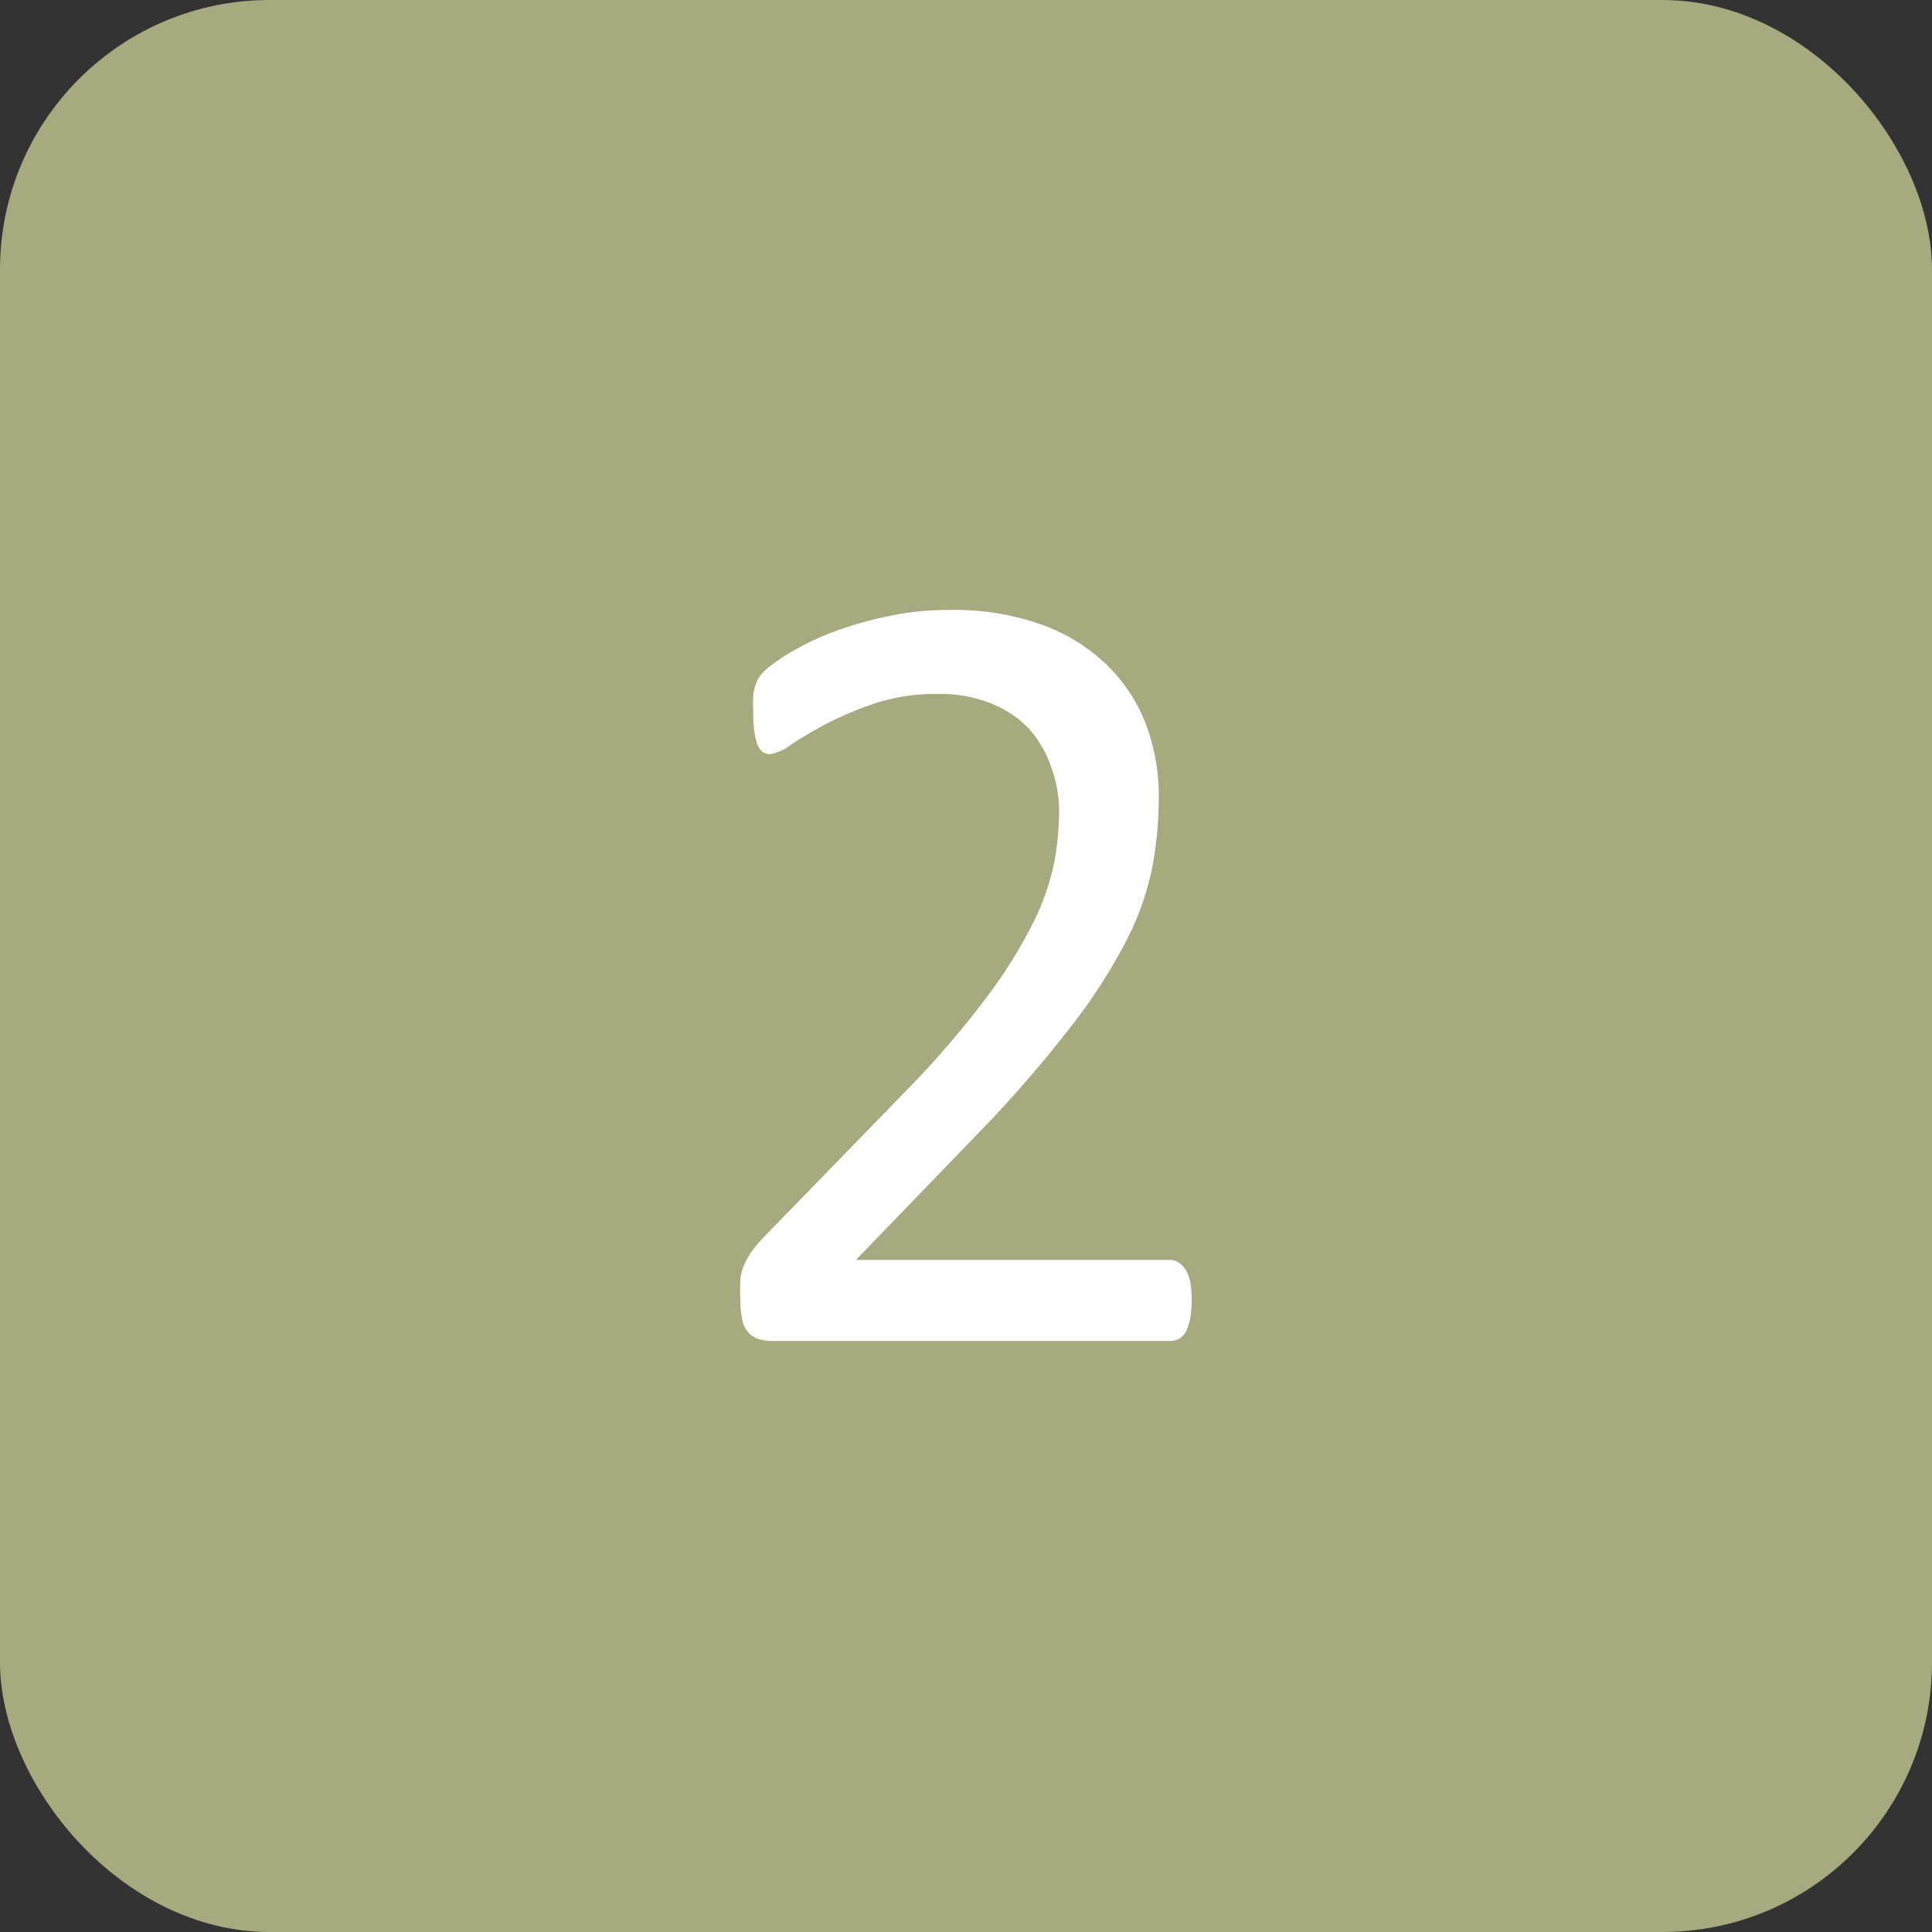 <svg xmlns="http://www.w3.org/2000/svg" viewBox="0 0 121.89 121.89"><rect x="0" y="0" width="121.89" height="121.89" fill="#333333" stroke="none"/><defs><style>.cls-1{fill:#a7a97f;}.cls-2{fill:#fff;}</style></defs><g id="Layer_2" data-name="Layer 2"><g id="Ebene_2" data-name="Ebene 2"><rect class="cls-1" width="121.89" height="121.89" rx="17.01"/><path class="cls-2" d="M75.18,82a7.35,7.35,0,0,1-.08,1.12,3.57,3.57,0,0,1-.25.83,1.14,1.14,0,0,1-.42.49,1.08,1.08,0,0,1-.58.16H48.71a2.79,2.79,0,0,1-.86-.12,1.41,1.41,0,0,1-.63-.41,1.62,1.62,0,0,1-.39-.81,5.93,5.93,0,0,1-.12-1.3,11.44,11.44,0,0,1,0-1.23,2.89,2.89,0,0,1,.24-.93,5.46,5.46,0,0,1,.45-.81,7,7,0,0,1,.71-.86l9.09-9.35a59.27,59.27,0,0,0,5-5.8,30.59,30.59,0,0,0,2.94-4.68,15.72,15.72,0,0,0,1.36-3.83,18,18,0,0,0,.32-3.23,8.07,8.07,0,0,0-.51-2.87A7.06,7.06,0,0,0,64.94,46a6.82,6.82,0,0,0-2.41-1.62,8.69,8.69,0,0,0-3.34-.6,12.31,12.31,0,0,0-4,.6,21,21,0,0,0-3.08,1.3c-.88.47-1.62.91-2.21,1.3a2.88,2.88,0,0,1-1.33.6.77.77,0,0,1-.45-.14,1.05,1.05,0,0,1-.33-.46,4,4,0,0,1-.2-.84,9.21,9.21,0,0,1-.07-1.27,8.12,8.12,0,0,1,0-.91,3,3,0,0,1,.12-.67,2.5,2.5,0,0,1,.23-.53,2.82,2.82,0,0,1,.56-.61,11,11,0,0,1,1.46-1,17.18,17.18,0,0,1,2.6-1.25,23,23,0,0,1,3.45-1,18.05,18.05,0,0,1,4-.42,16.41,16.41,0,0,1,5.78.93,11.44,11.44,0,0,1,4.12,2.55A10.4,10.4,0,0,1,72.3,45.7a12.85,12.85,0,0,1,.81,4.57,24.32,24.32,0,0,1-.39,4.34,17.72,17.72,0,0,1-1.63,4.68,34.92,34.92,0,0,1-3.61,5.59A81.55,81.55,0,0,1,61.23,72L54,79.49H73.81a1,1,0,0,1,.55.16,1.36,1.36,0,0,1,.45.47,2.37,2.37,0,0,1,.29.79A7.22,7.22,0,0,1,75.18,82Z"/></g></g></svg>